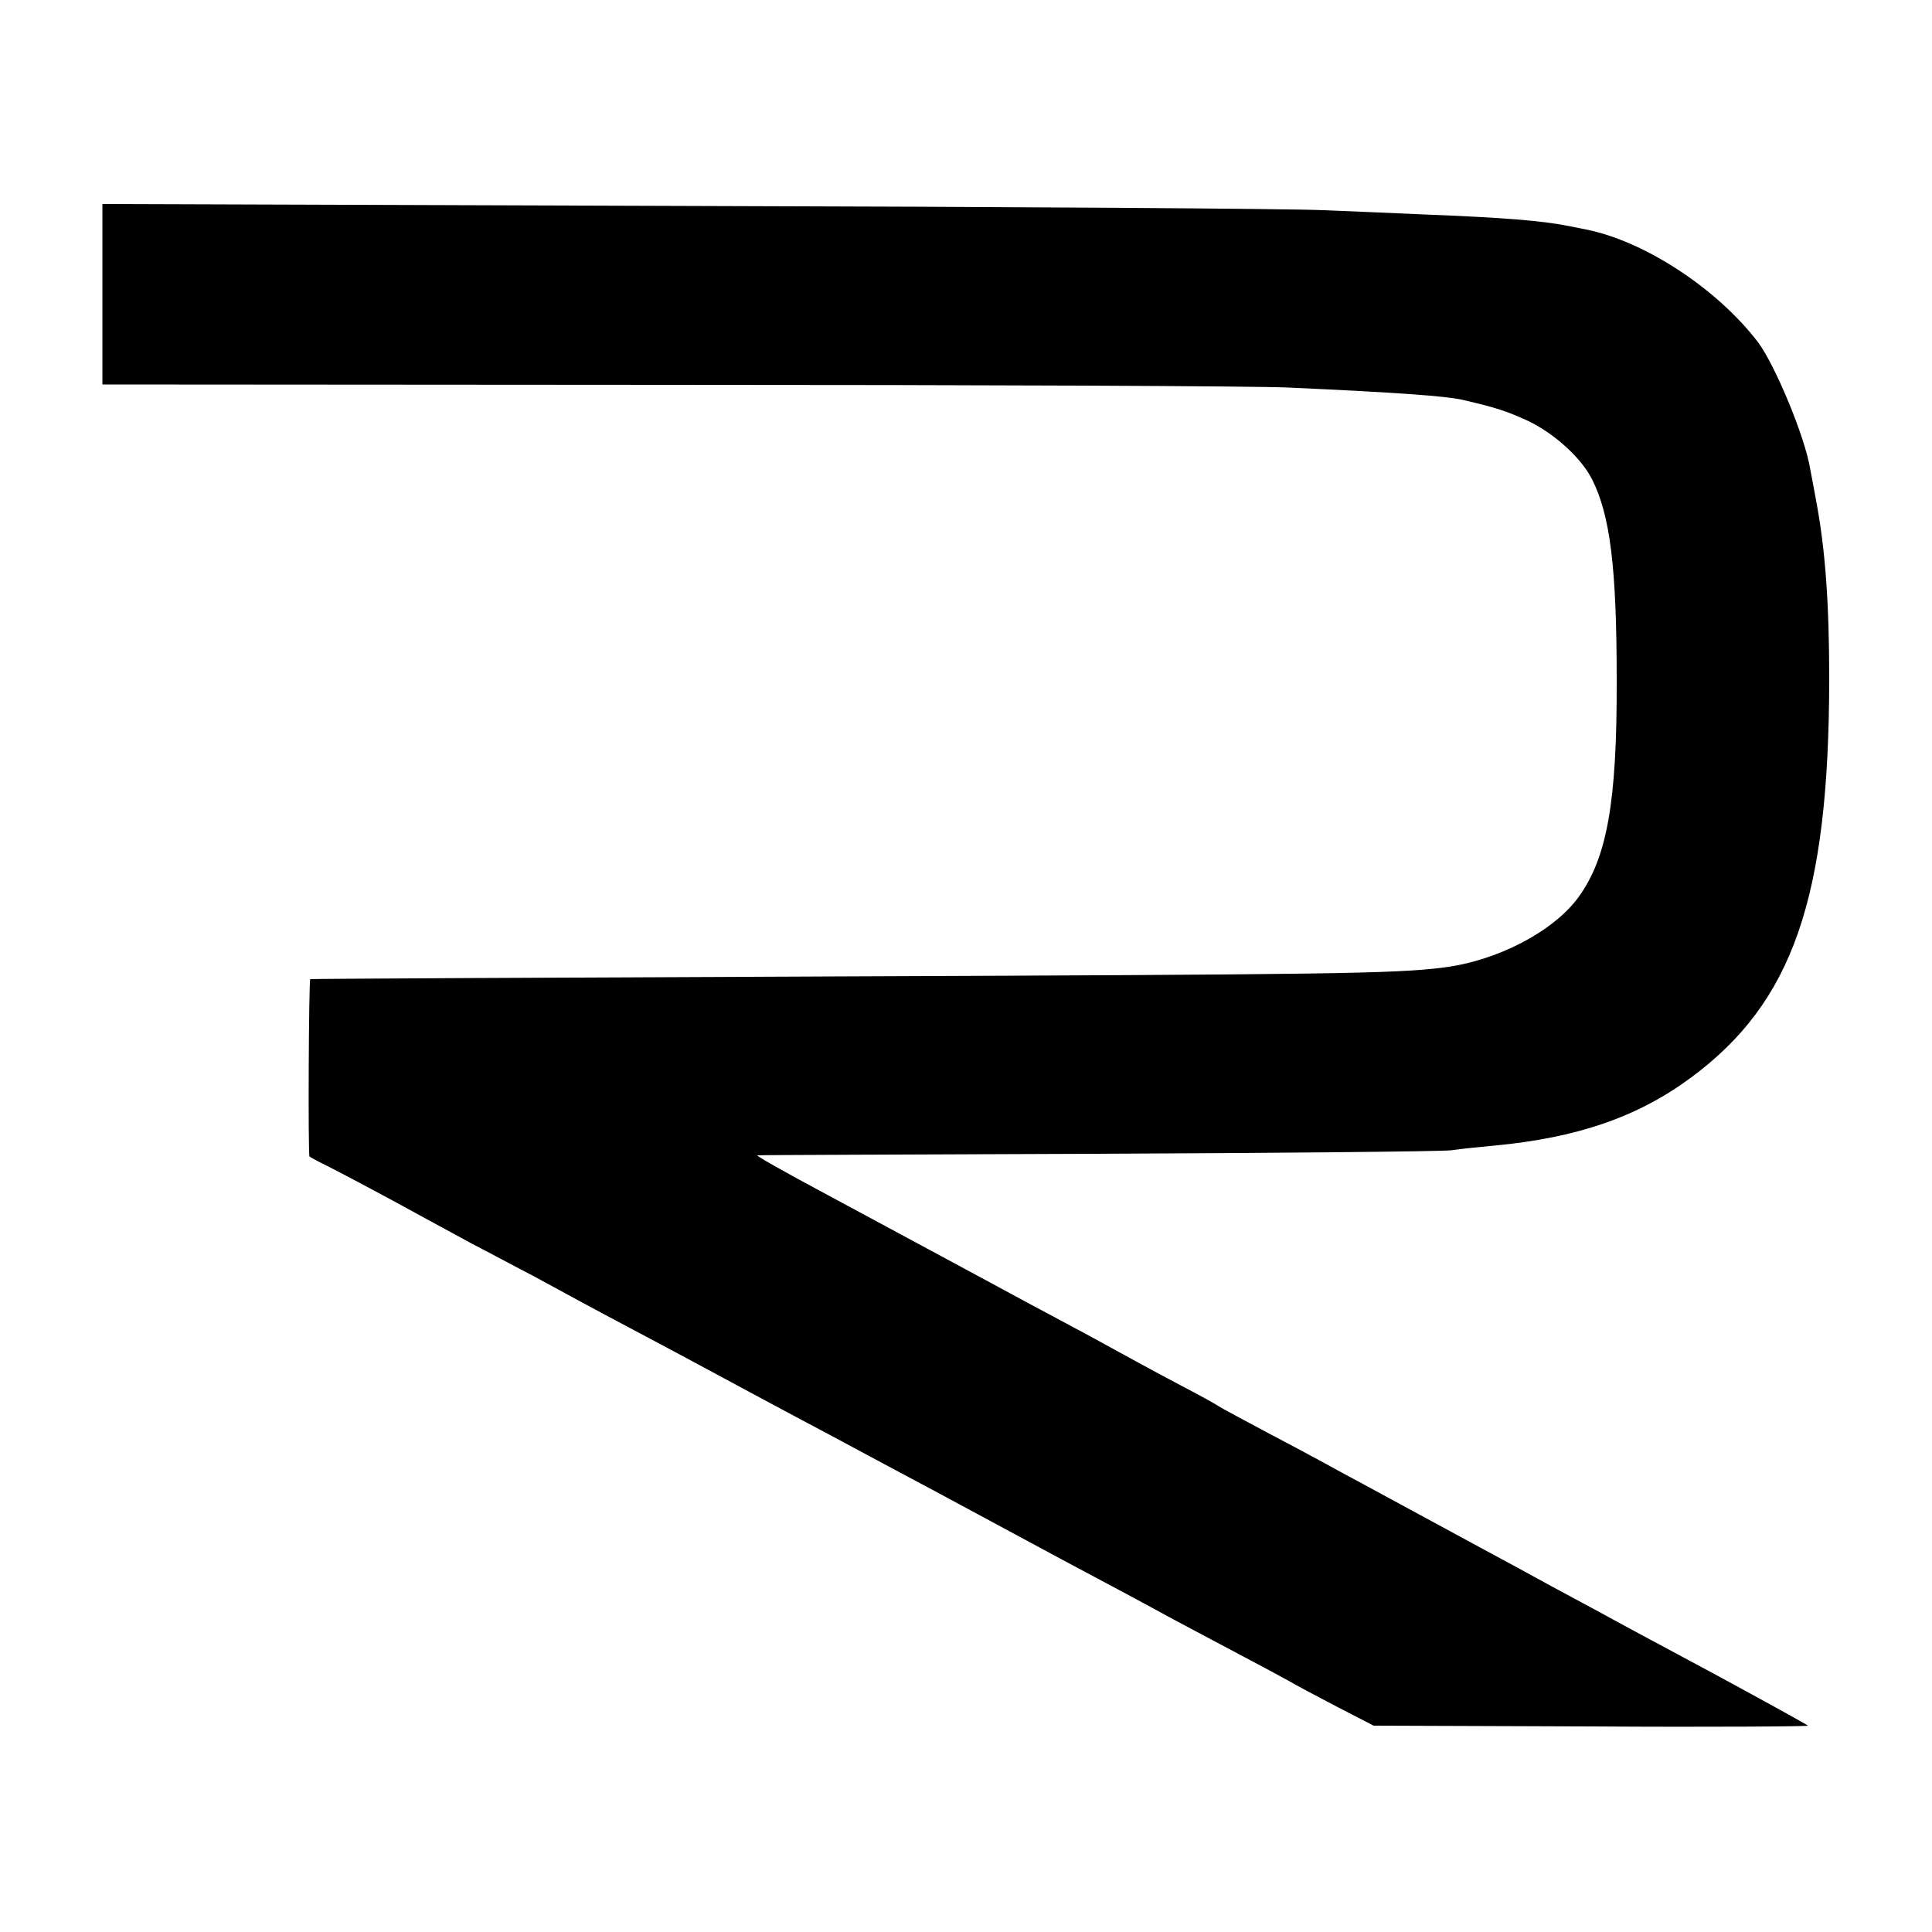 <?xml version="1.0" standalone="no"?>
<!DOCTYPE svg PUBLIC "-//W3C//DTD SVG 20010904//EN"
 "http://www.w3.org/TR/2001/REC-SVG-20010904/DTD/svg10.dtd">
<svg version="1.0" xmlns="http://www.w3.org/2000/svg"
 width="500pt" height="500pt" viewBox="0 0 500 500"
 preserveAspectRatio="xMidYMid meet">
<g transform="translate(0,500) scale(0.1,-0.1)"
fill="#000000" stroke="none">
<path d="M265 4238 l0 -233 1465 -1 c806 0 1528 -3 1605 -7 286 -13 408 -22
451 -32 87 -20 116 -30 170 -55 68 -33 136 -95 164 -150 47 -93 64 -228 64
-520 1 -316 -25 -460 -99 -562 -65 -89 -211 -165 -350 -182 -124 -16 -300 -18
-1575 -23 -745 -3 -1356 -6 -1357 -7 -4 -4 -6 -456 -2 -459 2 -2 24 -14 49
-26 47 -24 160 -84 245 -131 28 -15 85 -46 127 -69 43 -22 113 -60 156 -82 42
-23 100 -54 127 -69 28 -15 95 -51 150 -80 55 -29 152 -81 215 -115 63 -34
156 -84 205 -110 50 -26 207 -111 350 -187 302 -163 394 -212 490 -263 39 -21
93 -50 120 -65 28 -15 100 -53 160 -85 61 -32 124 -66 140 -75 17 -10 73 -40
125 -67 l95 -49 564 -2 c311 -2 563 0 560 2 -3 3 -110 62 -239 132 -129 69
-263 141 -297 160 -35 19 -93 50 -130 70 -38 21 -115 63 -173 94 -127 69 -223
121 -310 168 -36 19 -83 45 -105 57 -22 12 -89 48 -150 80 -60 32 -114 61
-120 65 -5 4 -50 29 -100 55 -85 45 -119 64 -247 134 -29 15 -89 48 -133 71
-44 24 -163 88 -265 143 -102 55 -219 118 -260 140 -133 71 -195 107 -190 107
3 1 397 2 875 4 479 2 893 6 920 9 28 4 77 9 110 12 216 20 373 74 511 176
264 195 357 464 358 1029 0 199 -10 338 -34 465 -5 28 -12 64 -15 80 -13 83
-91 270 -135 329 -106 139 -294 262 -445 292 -11 2 -31 6 -45 9 -70 14 -170
22 -375 30 -66 3 -183 8 -260 11 -77 4 -820 9 -1650 11 l-1510 5 0 -234z"/>
</g>
</svg>
